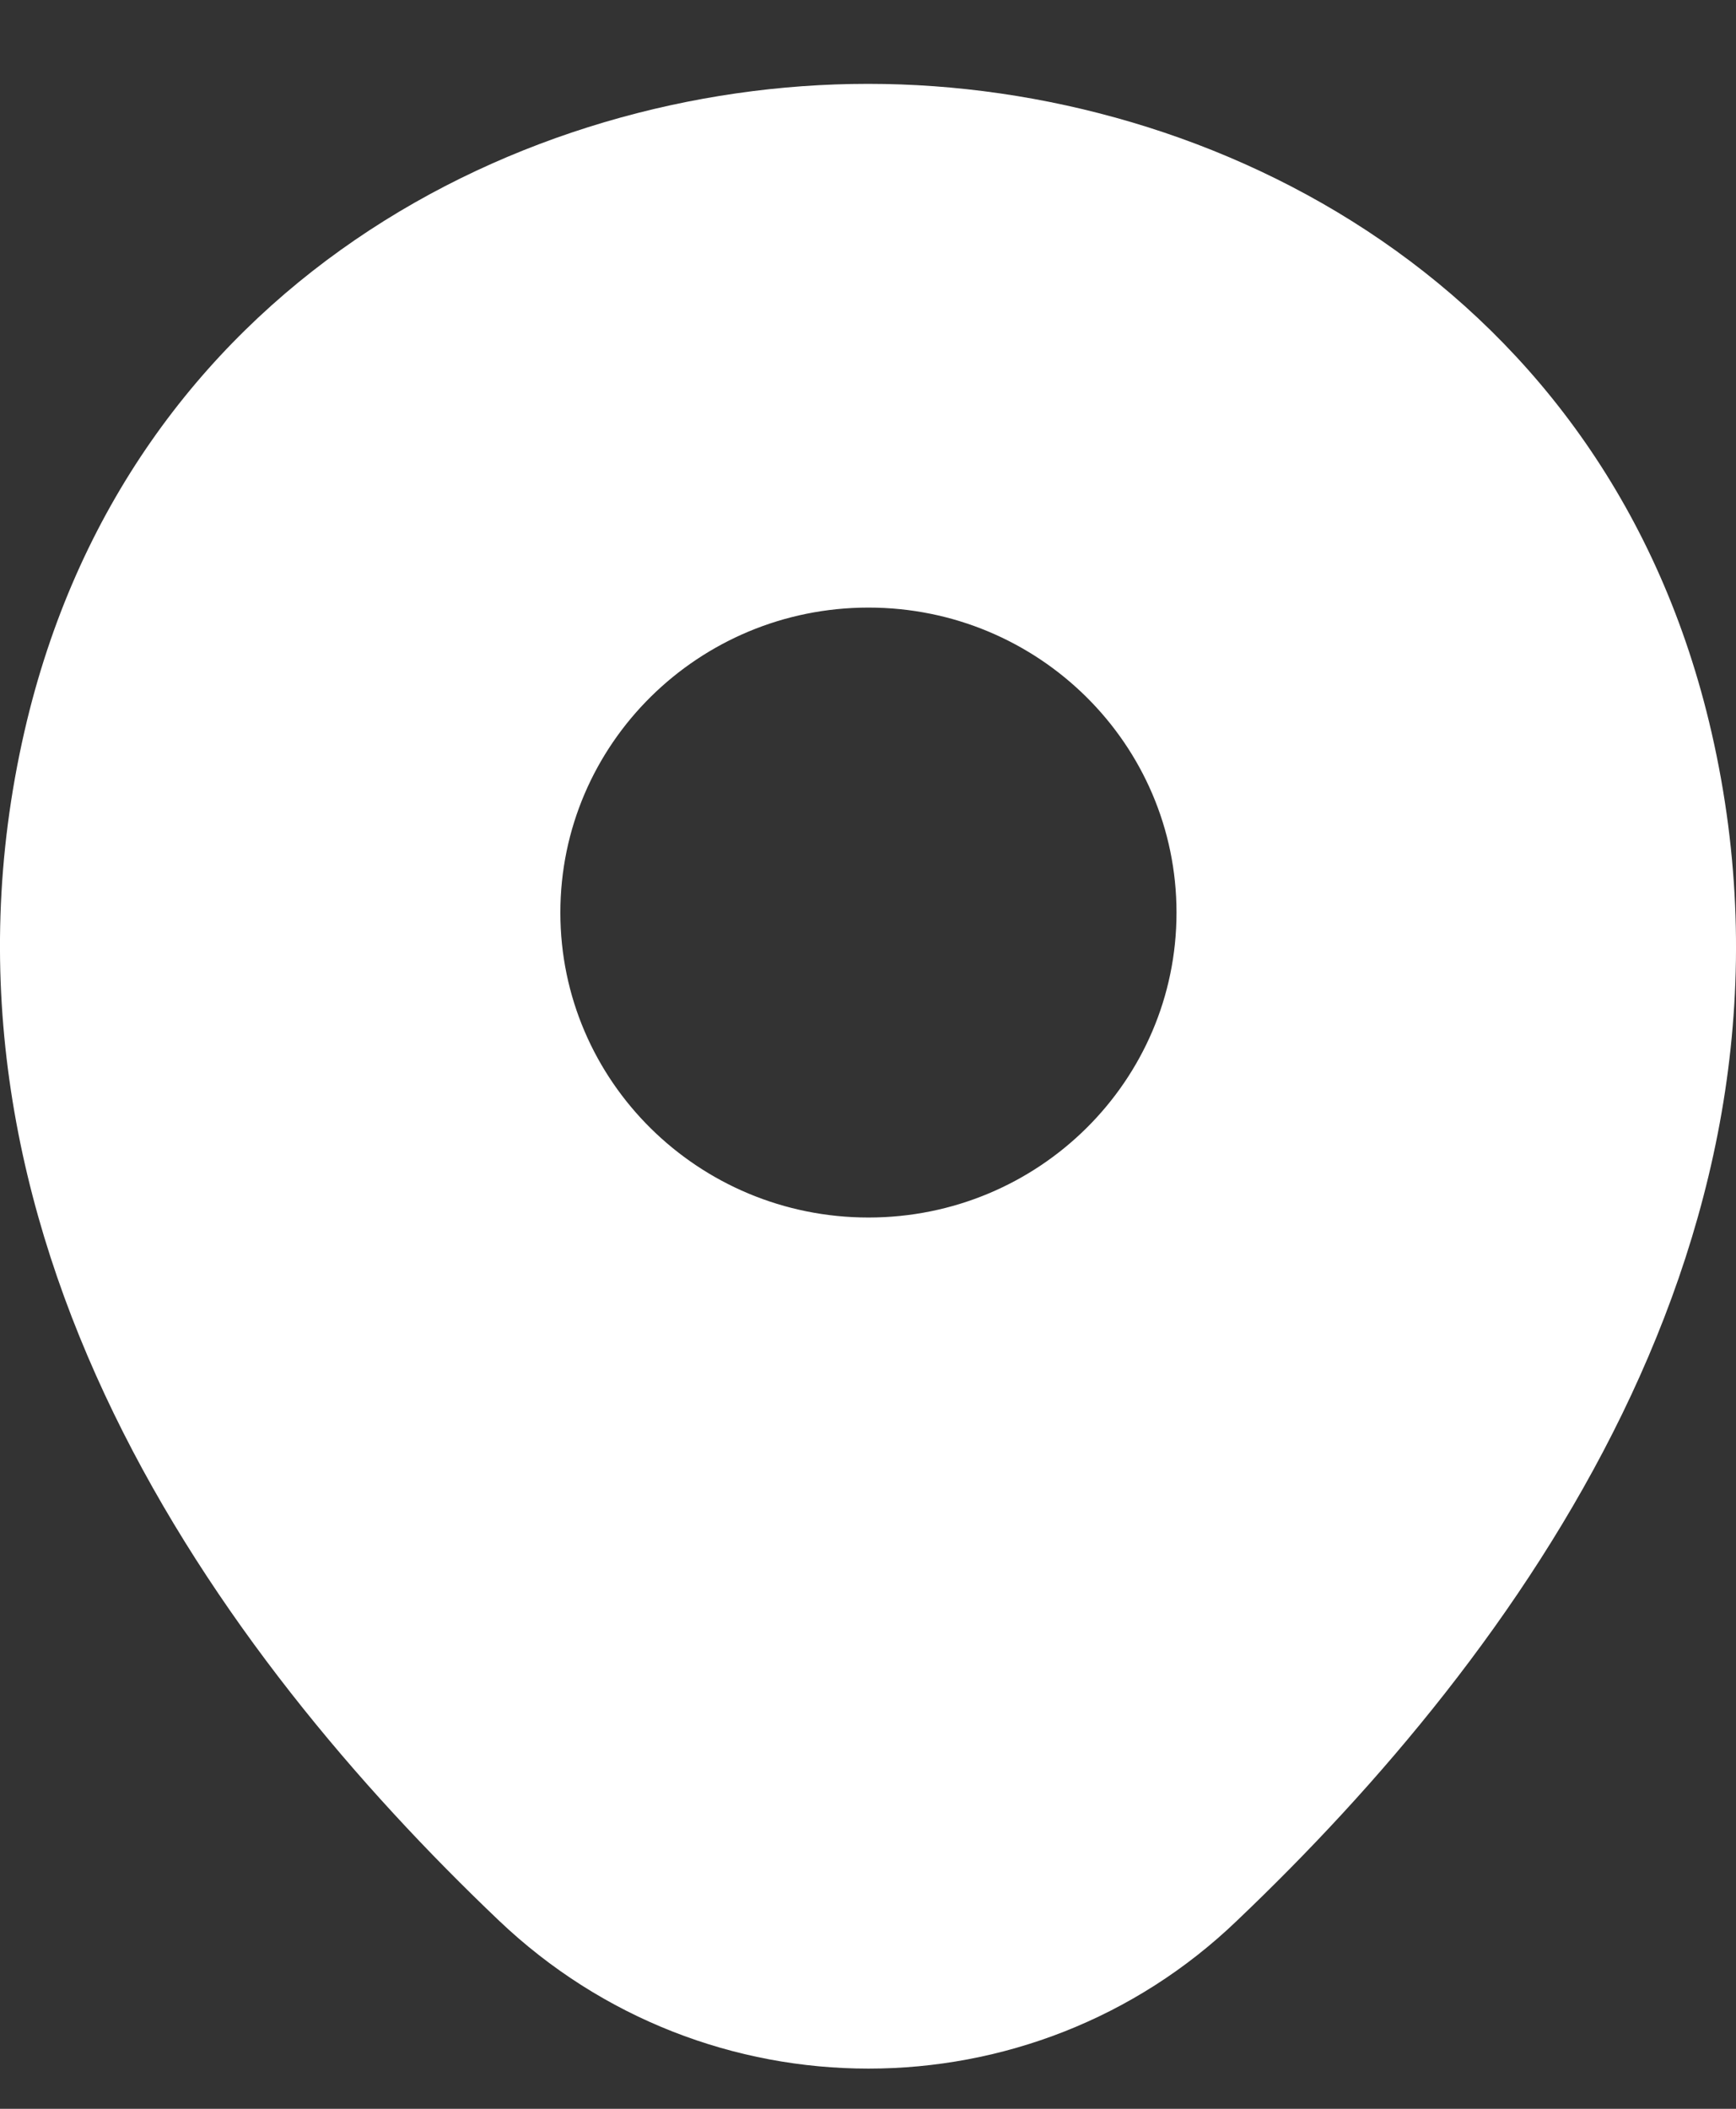 <svg width="14" height="17" viewBox="0 0 14 17" fill="none" xmlns="http://www.w3.org/2000/svg">
<rect x="0" y="0" width="14" height="17" fill="#333333" stroke="none"/>
<path d="M13.803 5.905C12.975 2.299 9.796 0.676 7.004 0.676C7.004 0.676 7.004 0.676 6.996 0.676C4.212 0.676 1.025 2.291 0.197 5.897C-0.726 9.925 1.767 13.335 4.023 15.482C4.859 16.278 5.931 16.676 7.004 16.676C8.077 16.676 9.149 16.278 9.977 15.482C12.233 13.335 14.726 9.932 13.803 5.905ZM7.004 9.815C5.632 9.815 4.519 8.715 4.519 7.357C4.519 5.999 5.632 4.898 7.004 4.898C8.376 4.898 9.488 5.999 9.488 7.357C9.488 8.715 8.376 9.815 7.004 9.815Z" fill="white"/>
</svg>
